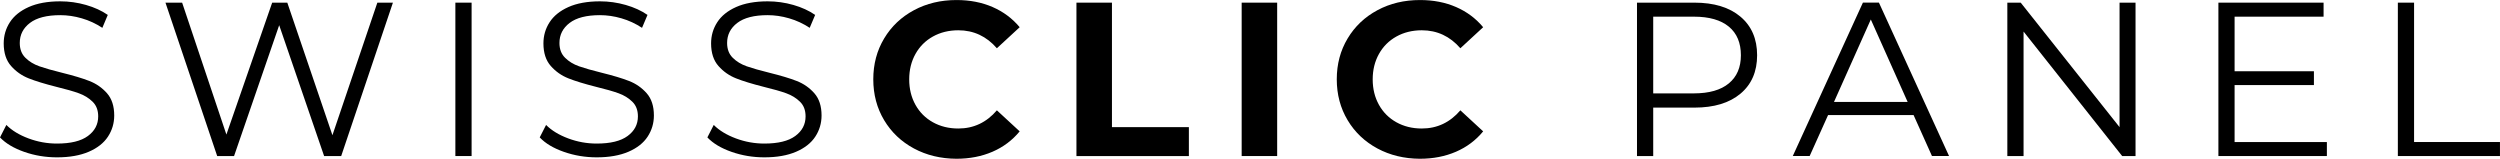 <svg xmlns="http://www.w3.org/2000/svg" xmlns:xlink="http://www.w3.org/1999/xlink" id="Layer_1" x="0px" y="0px" viewBox="0 0 727.37 46.16" style="enable-background:new 0 0 727.37 46.16;" xml:space="preserve"><g>	<path d="M7.05,44.19C4.01,43.12,1.66,41.72,0,39.98l1.85-3.63c1.61,1.62,3.76,2.92,6.44,3.92c2.68,1,5.44,1.5,8.29,1.5  c4,0,6.99-0.73,8.99-2.2c2-1.47,3-3.37,3-5.71c0-1.79-0.54-3.21-1.63-4.27c-1.08-1.06-2.41-1.88-3.99-2.45  c-1.57-0.57-3.76-1.2-6.57-1.88c-3.36-0.85-6.04-1.67-8.03-2.46c-2-0.79-3.71-1.99-5.13-3.6c-1.42-1.61-2.14-3.8-2.14-6.57  c0-2.25,0.59-4.3,1.79-6.15c1.19-1.85,3.02-3.33,5.48-4.43c2.46-1.1,5.53-1.66,9.18-1.66c2.55,0,5.05,0.35,7.49,1.05  c2.44,0.7,4.56,1.67,6.34,2.9L29.78,8.1c-1.87-1.23-3.87-2.16-5.99-2.77c-2.13-0.62-4.21-0.92-6.25-0.92  c-3.91,0-6.85,0.75-8.83,2.26c-1.98,1.51-2.96,3.45-2.96,5.83c0,1.79,0.54,3.22,1.63,4.3c1.08,1.08,2.44,1.91,4.08,2.49  c1.64,0.57,3.84,1.2,6.6,1.88c3.27,0.81,5.92,1.6,7.94,2.39c2.02,0.79,3.73,1.98,5.13,3.57c1.4,1.59,2.1,3.75,2.1,6.47  c0,2.25-0.61,4.3-1.82,6.15c-1.21,1.85-3.07,3.32-5.58,4.4c-2.51,1.08-5.59,1.63-9.25,1.63C13.26,45.78,10.08,45.25,7.05,44.19z"></path>	<path d="M114.32,0.77L99.27,45.4H94.3L81.23,7.33L68.1,45.4h-4.91L48.14,0.77h4.85l12.88,38.38L79.19,0.77h4.4l13.13,38.57  l13.07-38.57H114.32z"></path>	<path d="M132.49,0.77h4.72V45.4h-4.72V0.77z"></path>	<path d="M164.08,44.19c-3.04-1.06-5.39-2.46-7.05-4.21l1.85-3.63c1.61,1.62,3.76,2.92,6.44,3.92c2.68,1,5.44,1.5,8.29,1.5  c4,0,6.99-0.73,8.99-2.2c2-1.47,3-3.37,3-5.71c0-1.79-0.54-3.21-1.63-4.27c-1.08-1.06-2.41-1.88-3.99-2.45  c-1.57-0.57-3.76-1.2-6.57-1.88c-3.36-0.85-6.04-1.67-8.03-2.46c-2-0.79-3.71-1.99-5.13-3.6c-1.42-1.61-2.14-3.8-2.14-6.57  c0-2.25,0.59-4.3,1.79-6.15c1.19-1.85,3.02-3.33,5.48-4.43c2.46-1.1,5.53-1.66,9.18-1.66c2.55,0,5.05,0.35,7.49,1.05  c2.44,0.7,4.56,1.67,6.34,2.9l-1.59,3.76c-1.87-1.23-3.87-2.16-5.99-2.77c-2.13-0.62-4.21-0.92-6.25-0.92  c-3.91,0-6.85,0.75-8.83,2.26c-1.98,1.51-2.96,3.45-2.96,5.83c0,1.79,0.54,3.22,1.63,4.3c1.08,1.08,2.44,1.91,4.08,2.49  c1.64,0.57,3.84,1.2,6.6,1.88c3.27,0.81,5.92,1.6,7.94,2.39c2.02,0.79,3.73,1.98,5.13,3.57c1.4,1.59,2.1,3.75,2.1,6.47  c0,2.25-0.61,4.3-1.82,6.15c-1.21,1.85-3.07,3.32-5.58,4.4c-2.51,1.08-5.59,1.63-9.25,1.63C170.3,45.78,167.12,45.25,164.08,44.19z  "></path>	<path d="M212.86,44.19c-3.04-1.06-5.39-2.46-7.05-4.21l1.85-3.63c1.61,1.62,3.76,2.92,6.44,3.92c2.68,1,5.44,1.5,8.29,1.5  c4,0,6.99-0.73,8.99-2.2c2-1.47,3-3.37,3-5.71c0-1.79-0.54-3.21-1.63-4.27c-1.08-1.06-2.41-1.88-3.99-2.45  c-1.57-0.57-3.76-1.2-6.57-1.88c-3.36-0.85-6.04-1.67-8.03-2.46c-2-0.79-3.71-1.99-5.13-3.6c-1.42-1.61-2.14-3.8-2.14-6.57  c0-2.25,0.59-4.3,1.79-6.15c1.19-1.85,3.02-3.33,5.48-4.43c2.46-1.1,5.53-1.66,9.18-1.66c2.55,0,5.05,0.35,7.49,1.05  c2.44,0.7,4.56,1.67,6.34,2.9l-1.59,3.76c-1.87-1.23-3.87-2.16-5.99-2.77c-2.13-0.62-4.21-0.92-6.25-0.92  c-3.91,0-6.85,0.75-8.83,2.26c-1.98,1.51-2.96,3.45-2.96,5.83c0,1.79,0.54,3.22,1.63,4.3c1.08,1.08,2.44,1.91,4.08,2.49  c1.64,0.57,3.84,1.2,6.6,1.88c3.27,0.81,5.92,1.6,7.94,2.39c2.02,0.79,3.73,1.98,5.13,3.57c1.4,1.59,2.1,3.75,2.1,6.47  c0,2.25-0.61,4.3-1.82,6.15c-1.21,1.85-3.07,3.32-5.58,4.4c-2.51,1.08-5.59,1.63-9.25,1.63C219.08,45.78,215.9,45.25,212.86,44.19z  "></path>	<path d="M265.91,43.2c-3.68-1.98-6.57-4.72-8.67-8.23c-2.1-3.51-3.16-7.47-3.16-11.89c0-4.42,1.05-8.38,3.16-11.89  c2.1-3.51,4.99-6.25,8.67-8.22c3.68-1.98,7.81-2.96,12.4-2.96c3.87,0,7.36,0.68,10.49,2.04c3.12,1.36,5.75,3.32,7.87,5.87  l-6.63,6.12c-3.02-3.48-6.76-5.23-11.22-5.23c-2.76,0-5.23,0.61-7.4,1.82c-2.17,1.21-3.86,2.9-5.07,5.07  c-1.21,2.17-1.82,4.63-1.82,7.4c0,2.76,0.61,5.23,1.82,7.4s2.9,3.86,5.07,5.07c2.17,1.21,4.63,1.82,7.4,1.82  c4.46,0,8.2-1.76,11.22-5.29l6.63,6.12c-2.13,2.59-4.76,4.57-7.91,5.93c-3.15,1.36-6.65,2.04-10.52,2.04  C273.7,46.16,269.58,45.17,265.91,43.2z"></path>	<path d="M313.19,0.77h10.33v36.22h22.38v8.42h-32.71V0.77z"></path>	<path d="M361.26,0.77h10.33V45.4h-10.33V0.77z"></path>	<path d="M400.76,43.2c-3.68-1.98-6.57-4.72-8.67-8.23c-2.1-3.51-3.16-7.47-3.16-11.89c0-4.42,1.05-8.38,3.16-11.89  c2.1-3.51,4.99-6.25,8.67-8.22c3.68-1.98,7.81-2.96,12.4-2.96c3.87,0,7.36,0.68,10.49,2.04c3.12,1.36,5.75,3.32,7.87,5.87  l-6.63,6.12c-3.02-3.48-6.76-5.23-11.22-5.23c-2.76,0-5.23,0.61-7.4,1.82s-3.86,2.9-5.07,5.07c-1.21,2.17-1.82,4.63-1.82,7.4  c0,2.76,0.61,5.23,1.82,7.4c1.21,2.17,2.9,3.86,5.07,5.07s4.63,1.82,7.4,1.82c4.46,0,8.2-1.76,11.22-5.29l6.63,6.12  c-2.13,2.59-4.76,4.57-7.91,5.93s-6.65,2.04-10.52,2.04C408.55,46.16,404.43,45.17,400.76,43.2z"></path>	<path d="M506.38,4.85c3.23,2.72,4.85,6.46,4.85,11.22c0,4.76-1.62,8.49-4.85,11.19c-3.23,2.7-7.69,4.05-13.39,4.05H481V45.4h-4.72  V0.77h16.71C498.68,0.77,503.15,2.13,506.38,4.85z M503,24.26c2.34-1.93,3.51-4.66,3.51-8.19c0-3.61-1.17-6.39-3.51-8.32  c-2.34-1.93-5.72-2.9-10.14-2.9H481v22.32h11.86C497.28,27.16,500.66,26.2,503,24.26z"></path>	<path d="M556.75,33.47h-24.87l-5.36,11.92h-4.91l20.4-44.63h4.66l20.4,44.63h-4.97L556.75,33.47z M555.02,29.65L544.31,5.67  L533.6,29.65H555.02z"></path>	<path d="M621.33,0.77V45.4h-3.89L588.75,9.18V45.4h-4.72V0.77h3.89l28.76,36.22V0.77H621.33z"></path>	<path d="M677,41.32v4.08h-31.56V0.77h30.6v4.08h-25.89v15.88h23.08v4.02h-23.08v16.58H677z"></path>	<path d="M697.65,0.77h4.72v40.55h24.99v4.08h-29.71V0.77z"></path></g></svg>